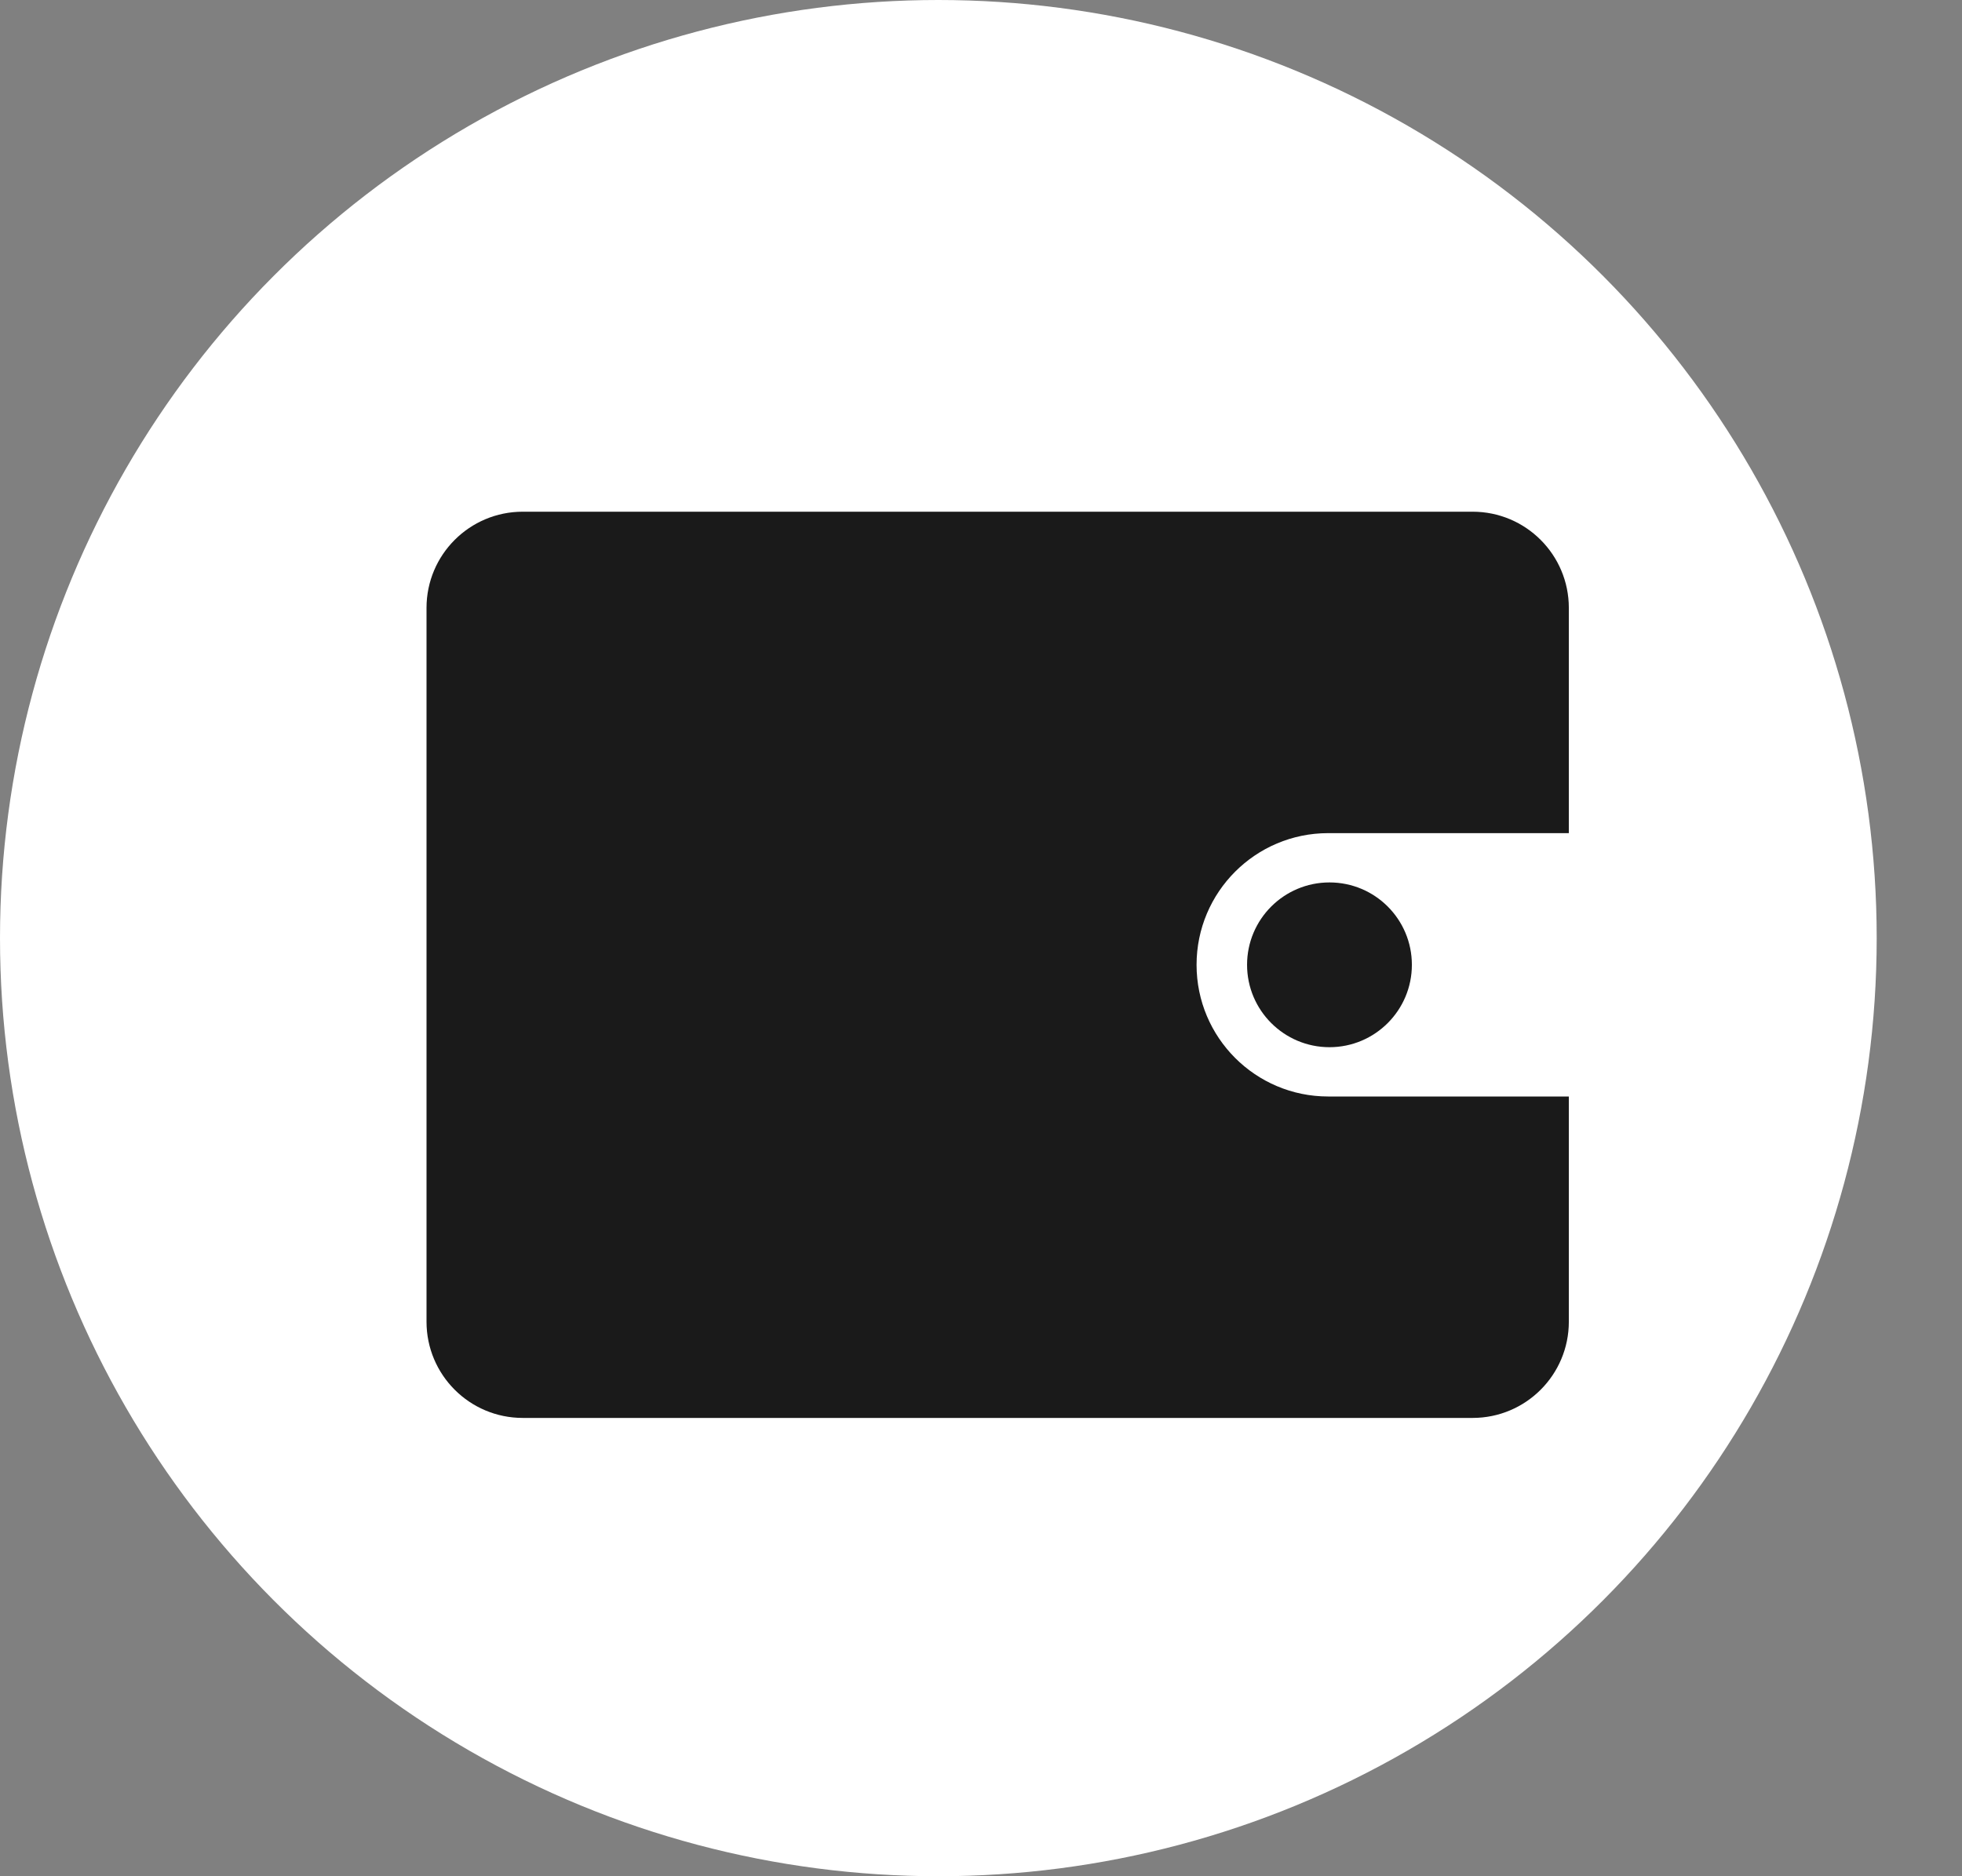 <svg width="23" height="22" viewBox="0 0 23 22" fill="none" xmlns="http://www.w3.org/2000/svg">
<rect x="0" y="0" width="23" height="22" fill="#808080" stroke="none"/>
<circle cx="11" cy="11" r="11" fill="white"/>
<path d="M15.57 12.857C14.718 12.857 14.027 12.166 14.027 11.313C14.027 10.46 14.718 9.769 15.57 9.769H18.391V7.128C18.391 6.505 17.886 6 17.263 6H6.128C5.505 6 5 6.505 5 7.128V15.498C5 16.121 5.505 16.626 6.128 16.626H17.263C17.886 16.626 18.391 16.121 18.391 15.498V12.857H15.57Z" fill="#1A1A1A"/>
<path d="M15.585 12.279C16.119 12.279 16.551 11.846 16.551 11.313C16.551 10.779 16.119 10.347 15.585 10.347C15.052 10.347 14.619 10.779 14.619 11.313C14.619 11.846 15.052 12.279 15.585 12.279Z" fill="#1A1A1A"/>
</svg>
